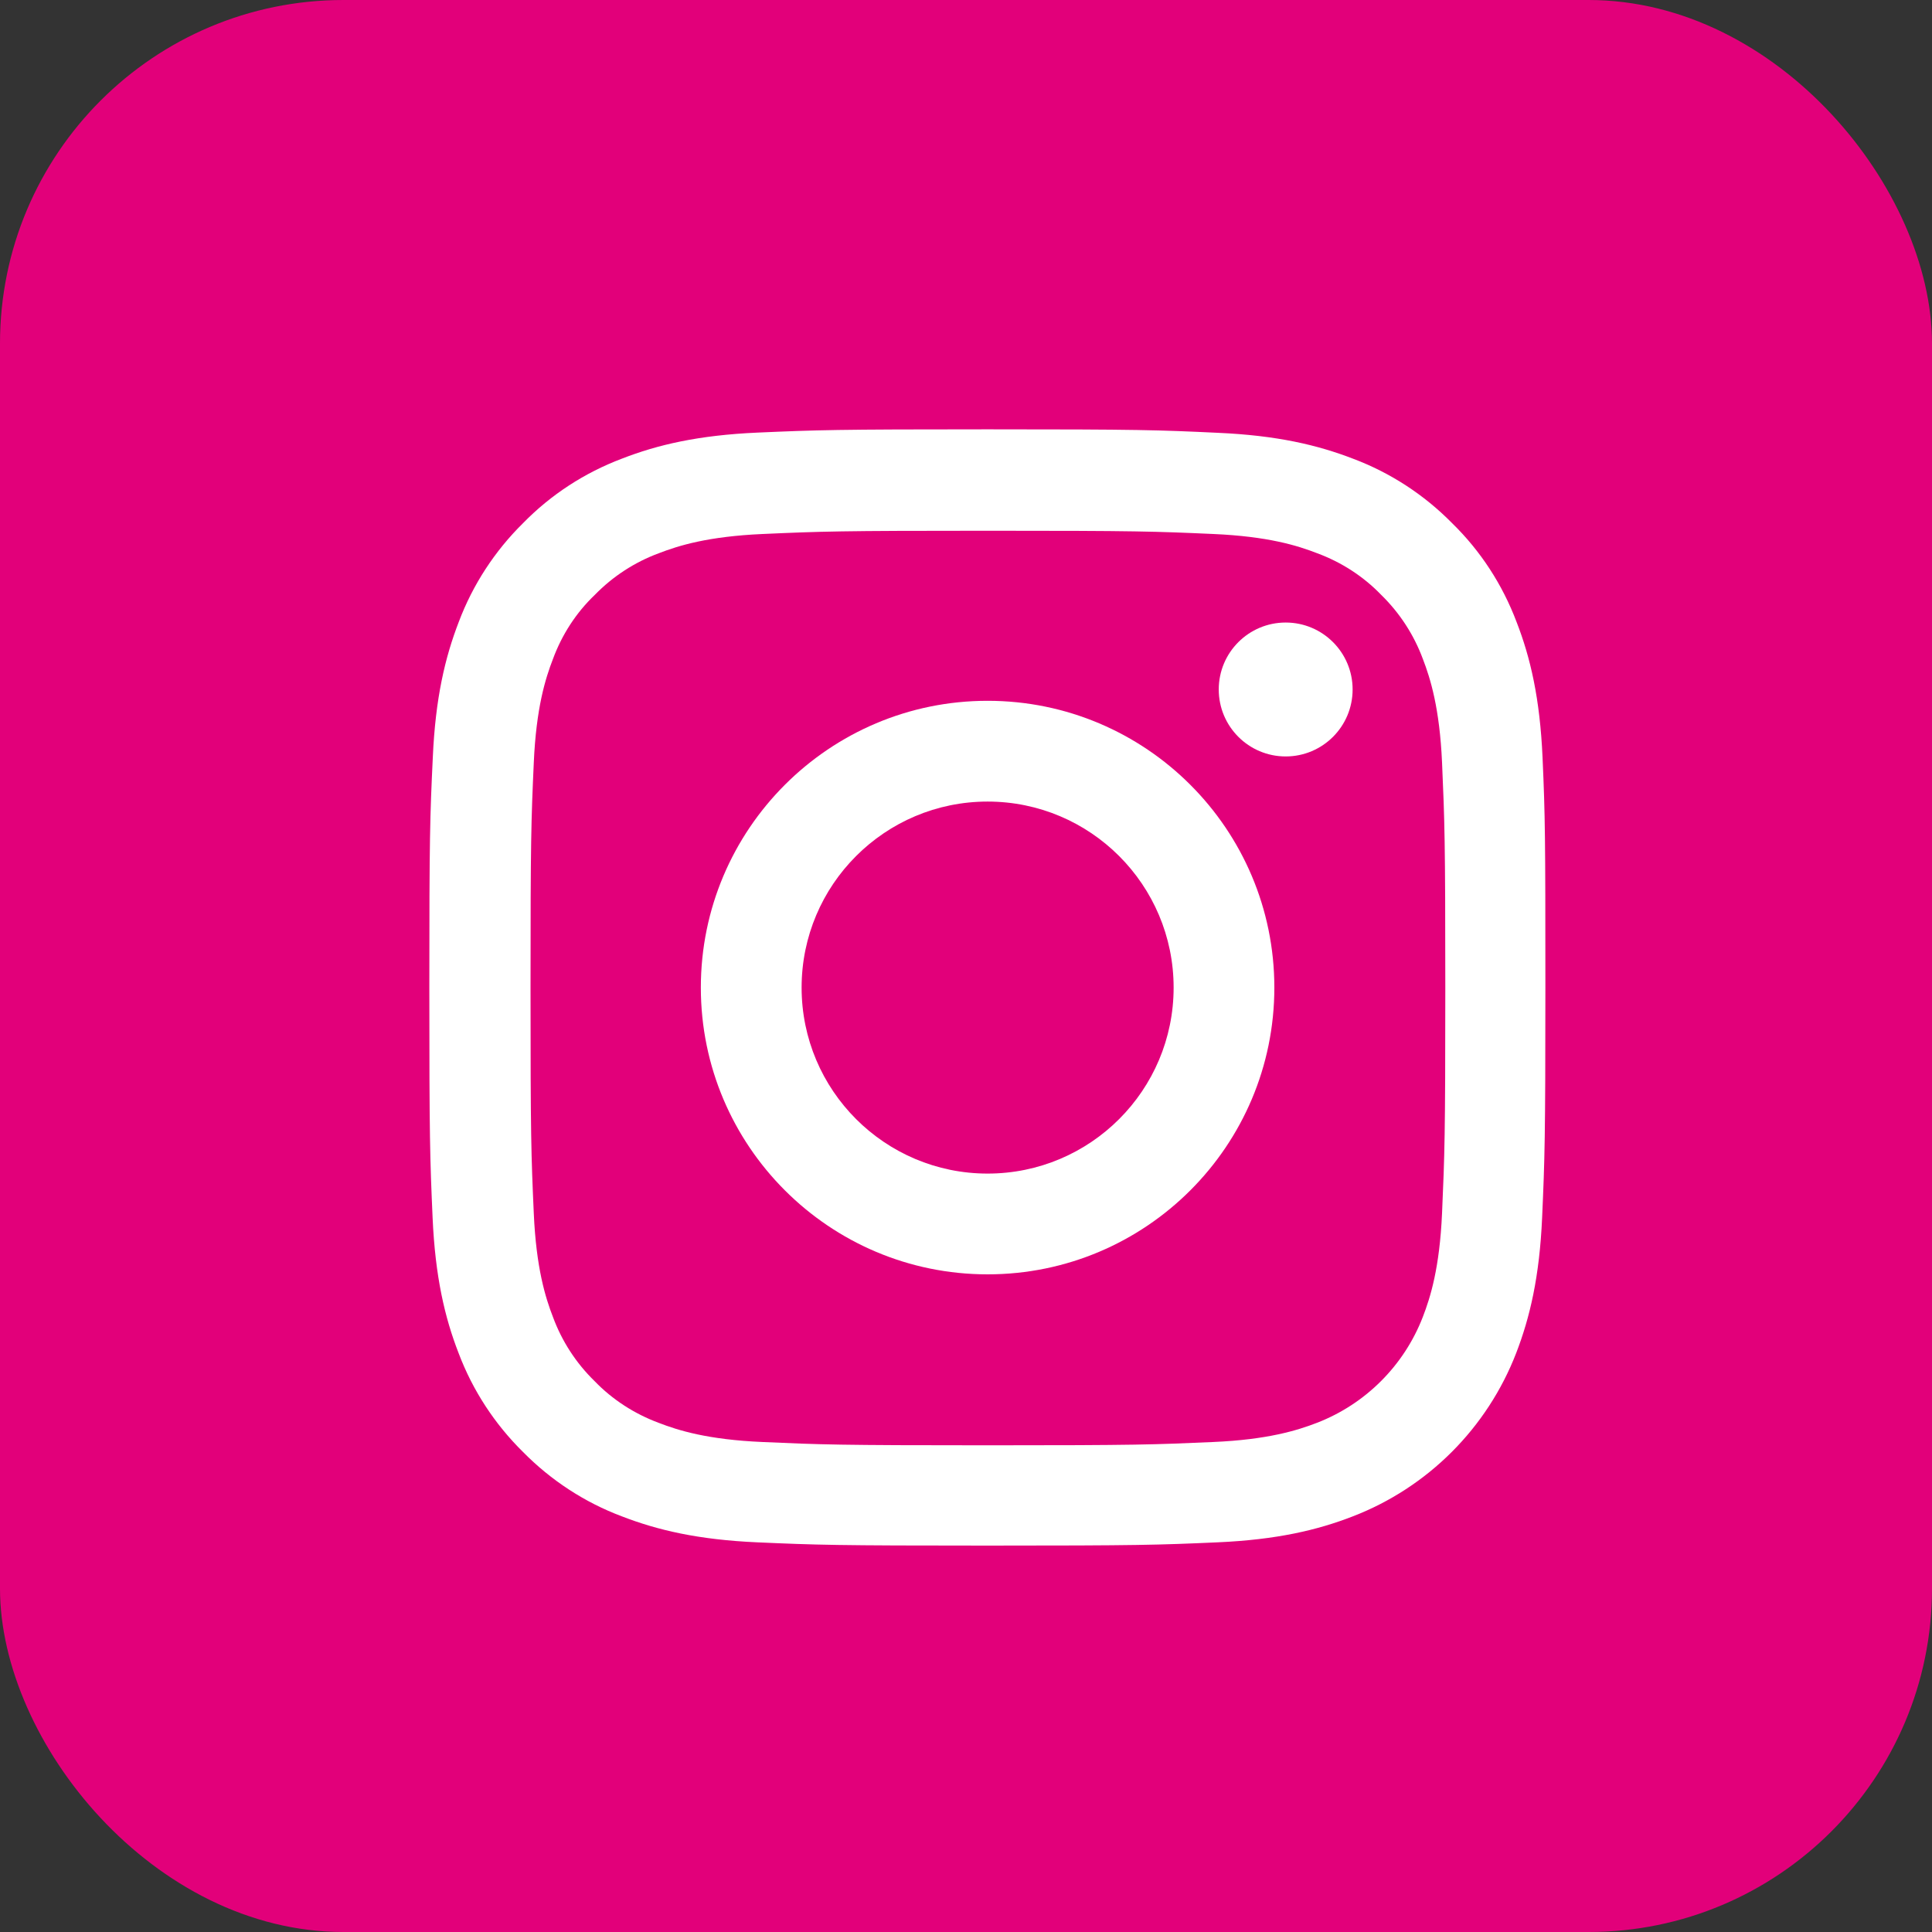 <svg width="45" height="45" viewBox="0 0 45 45" fill="none" xmlns="http://www.w3.org/2000/svg">
<rect x="0" y="0" width="45" height="45" fill="#333333" stroke="none"/>
<rect width="45" height="45" rx="8" fill="#E2007A"/>
<path d="M35.929 17.644C35.868 16.263 35.645 15.313 35.325 14.49C34.995 13.616 34.487 12.834 33.821 12.184C33.171 11.524 32.384 11.011 31.52 10.686C30.692 10.366 29.748 10.142 28.366 10.081C26.974 10.015 26.533 10 23.003 10C19.473 10 19.031 10.015 17.644 10.076C16.263 10.137 15.313 10.361 14.49 10.681C13.616 11.011 12.834 11.519 12.184 12.184C11.524 12.834 11.011 13.621 10.686 14.485C10.366 15.313 10.142 16.258 10.081 17.639C10.015 19.031 10 19.473 10 23.003C10 26.533 10.015 26.974 10.076 28.361C10.137 29.742 10.361 30.692 10.681 31.515C11.011 32.389 11.524 33.171 12.184 33.821C12.834 34.481 13.621 34.995 14.485 35.319C15.313 35.639 16.258 35.863 17.639 35.924C19.026 35.985 19.468 36 22.998 36C26.528 36 26.97 35.985 28.356 35.924C29.738 35.863 30.687 35.639 31.51 35.319C33.258 34.644 34.639 33.262 35.315 31.515C35.634 30.687 35.858 29.742 35.919 28.361C35.98 26.974 35.995 26.533 35.995 23.003C35.995 19.473 35.99 19.031 35.929 17.644ZM33.588 28.259C33.532 29.529 33.318 30.215 33.141 30.672C32.704 31.805 31.805 32.704 30.672 33.141C30.215 33.318 29.524 33.532 28.259 33.587C26.888 33.648 26.477 33.664 23.008 33.664C19.539 33.664 19.122 33.648 17.756 33.587C16.486 33.532 15.8 33.318 15.343 33.141C14.78 32.932 14.267 32.602 13.85 32.17C13.418 31.749 13.088 31.241 12.88 30.677C12.702 30.22 12.489 29.529 12.433 28.265C12.372 26.893 12.357 26.482 12.357 23.013C12.357 19.544 12.372 19.127 12.433 17.761C12.489 16.491 12.702 15.806 12.88 15.348C13.088 14.784 13.418 14.272 13.855 13.855C14.277 13.423 14.784 13.093 15.348 12.885C15.806 12.707 16.496 12.494 17.761 12.438C19.132 12.377 19.544 12.362 23.013 12.362C26.487 12.362 26.898 12.377 28.265 12.438C29.534 12.494 30.22 12.707 30.677 12.885C31.241 13.093 31.754 13.423 32.17 13.855C32.602 14.277 32.932 14.784 33.141 15.348C33.318 15.806 33.532 16.496 33.588 17.761C33.648 19.132 33.664 19.544 33.664 23.013C33.664 26.482 33.648 26.888 33.588 28.259Z" fill="white"/>
<path d="M23.003 16.323C19.316 16.323 16.324 19.315 16.324 23.003C16.324 26.69 19.316 29.682 23.003 29.682C26.691 29.682 29.682 26.69 29.682 23.003C29.682 19.315 26.691 16.323 23.003 16.323ZM23.003 27.335C20.611 27.335 18.671 25.395 18.671 23.003C18.671 20.61 20.611 18.67 23.003 18.67C25.396 18.67 27.336 20.61 27.336 23.003C27.336 25.395 25.396 27.335 23.003 27.335Z" fill="white"/>
<path d="M31.505 16.059C31.505 16.921 30.807 17.619 29.946 17.619C29.085 17.619 28.387 16.921 28.387 16.059C28.387 15.198 29.085 14.5 29.946 14.5C30.807 14.5 31.505 15.198 31.505 16.059Z" fill="white"/>
</svg>

